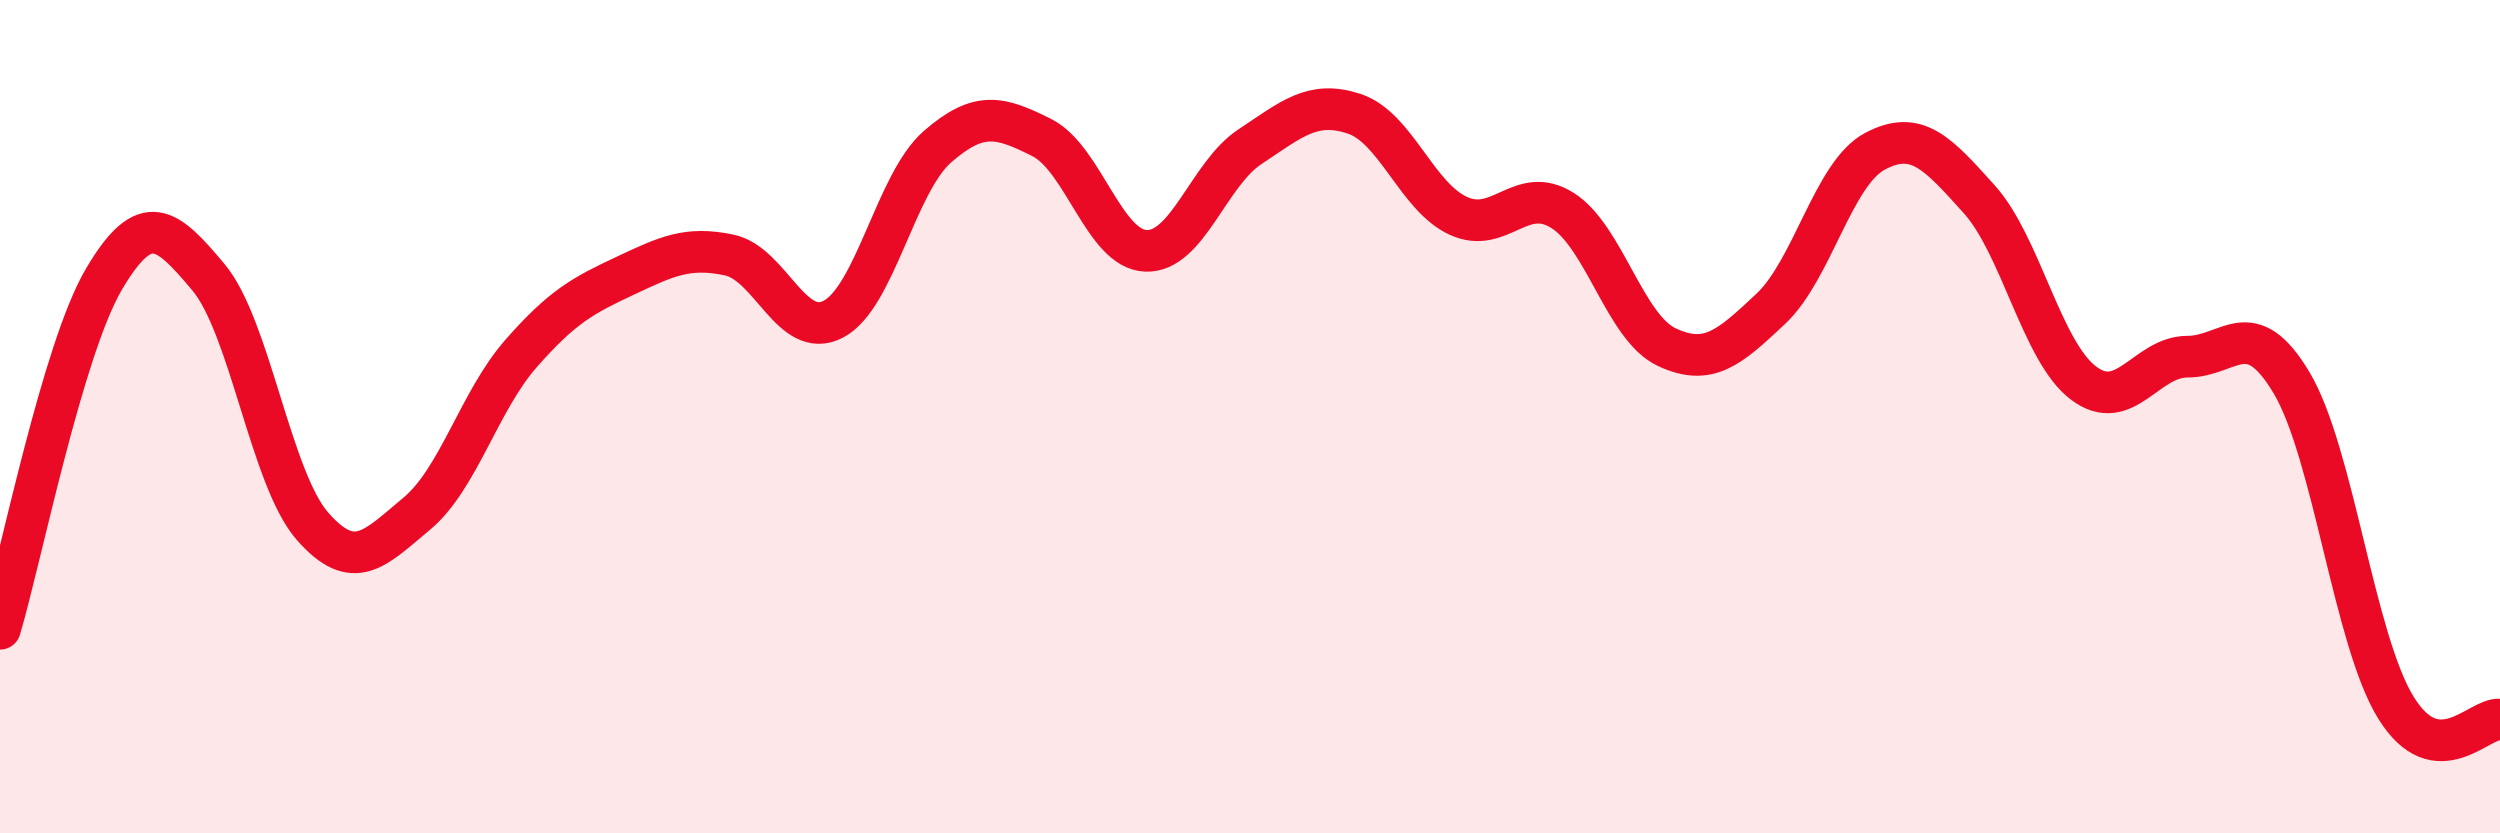 
    <svg width="60" height="20" viewBox="0 0 60 20" xmlns="http://www.w3.org/2000/svg">
      <path
        d="M 0,15.09 C 0.5,13.41 1.5,8.38 2.5,6.69 C 3.5,5 4,5.46 5,6.65 C 6,7.84 6.5,11.49 7.5,12.63 C 8.5,13.77 9,13.16 10,12.33 C 11,11.5 11.5,9.63 12.5,8.49 C 13.5,7.35 14,7.09 15,6.62 C 16,6.15 16.5,5.91 17.5,6.12 C 18.5,6.33 19,8.18 20,7.66 C 21,7.14 21.5,4.39 22.5,3.52 C 23.5,2.65 24,2.8 25,3.3 C 26,3.8 26.5,5.98 27.5,6.02 C 28.5,6.06 29,4.18 30,3.52 C 31,2.86 31.5,2.4 32.5,2.73 C 33.5,3.06 34,4.72 35,5.18 C 36,5.64 36.5,4.42 37.5,5.05 C 38.5,5.68 39,7.86 40,8.33 C 41,8.8 41.5,8.35 42.5,7.41 C 43.5,6.47 44,4.16 45,3.63 C 46,3.1 46.5,3.67 47.5,4.78 C 48.5,5.89 49,8.43 50,9.19 C 51,9.95 51.5,8.56 52.5,8.56 C 53.5,8.56 54,7.51 55,9.19 C 56,10.87 56.5,15.36 57.5,16.98 C 58.5,18.6 59.5,17.21 60,17.27L60 20L0 20Z"
        fill="#EB0A25"
        opacity="0.1"
        stroke-linecap="round"
        stroke-linejoin="round"
      />
      <path
        d="M 0,15.09 C 0.5,13.41 1.5,8.38 2.5,6.69 C 3.5,5 4,5.46 5,6.65 C 6,7.84 6.5,11.49 7.5,12.63 C 8.5,13.77 9,13.16 10,12.33 C 11,11.5 11.5,9.63 12.5,8.49 C 13.5,7.35 14,7.09 15,6.62 C 16,6.15 16.5,5.91 17.5,6.12 C 18.5,6.33 19,8.18 20,7.66 C 21,7.14 21.5,4.39 22.5,3.52 C 23.5,2.65 24,2.8 25,3.3 C 26,3.8 26.5,5.98 27.5,6.02 C 28.5,6.06 29,4.18 30,3.52 C 31,2.86 31.5,2.4 32.5,2.73 C 33.5,3.06 34,4.72 35,5.18 C 36,5.64 36.5,4.42 37.5,5.05 C 38.5,5.68 39,7.86 40,8.33 C 41,8.8 41.5,8.35 42.5,7.41 C 43.5,6.47 44,4.16 45,3.63 C 46,3.1 46.5,3.67 47.5,4.78 C 48.5,5.89 49,8.43 50,9.19 C 51,9.95 51.5,8.56 52.5,8.56 C 53.5,8.56 54,7.51 55,9.19 C 56,10.87 56.5,15.36 57.5,16.98 C 58.5,18.6 59.5,17.21 60,17.27"
        stroke="#EB0A25"
        stroke-width="1"
        fill="none"
        stroke-linecap="round"
        stroke-linejoin="round"
      />
    </svg>
  